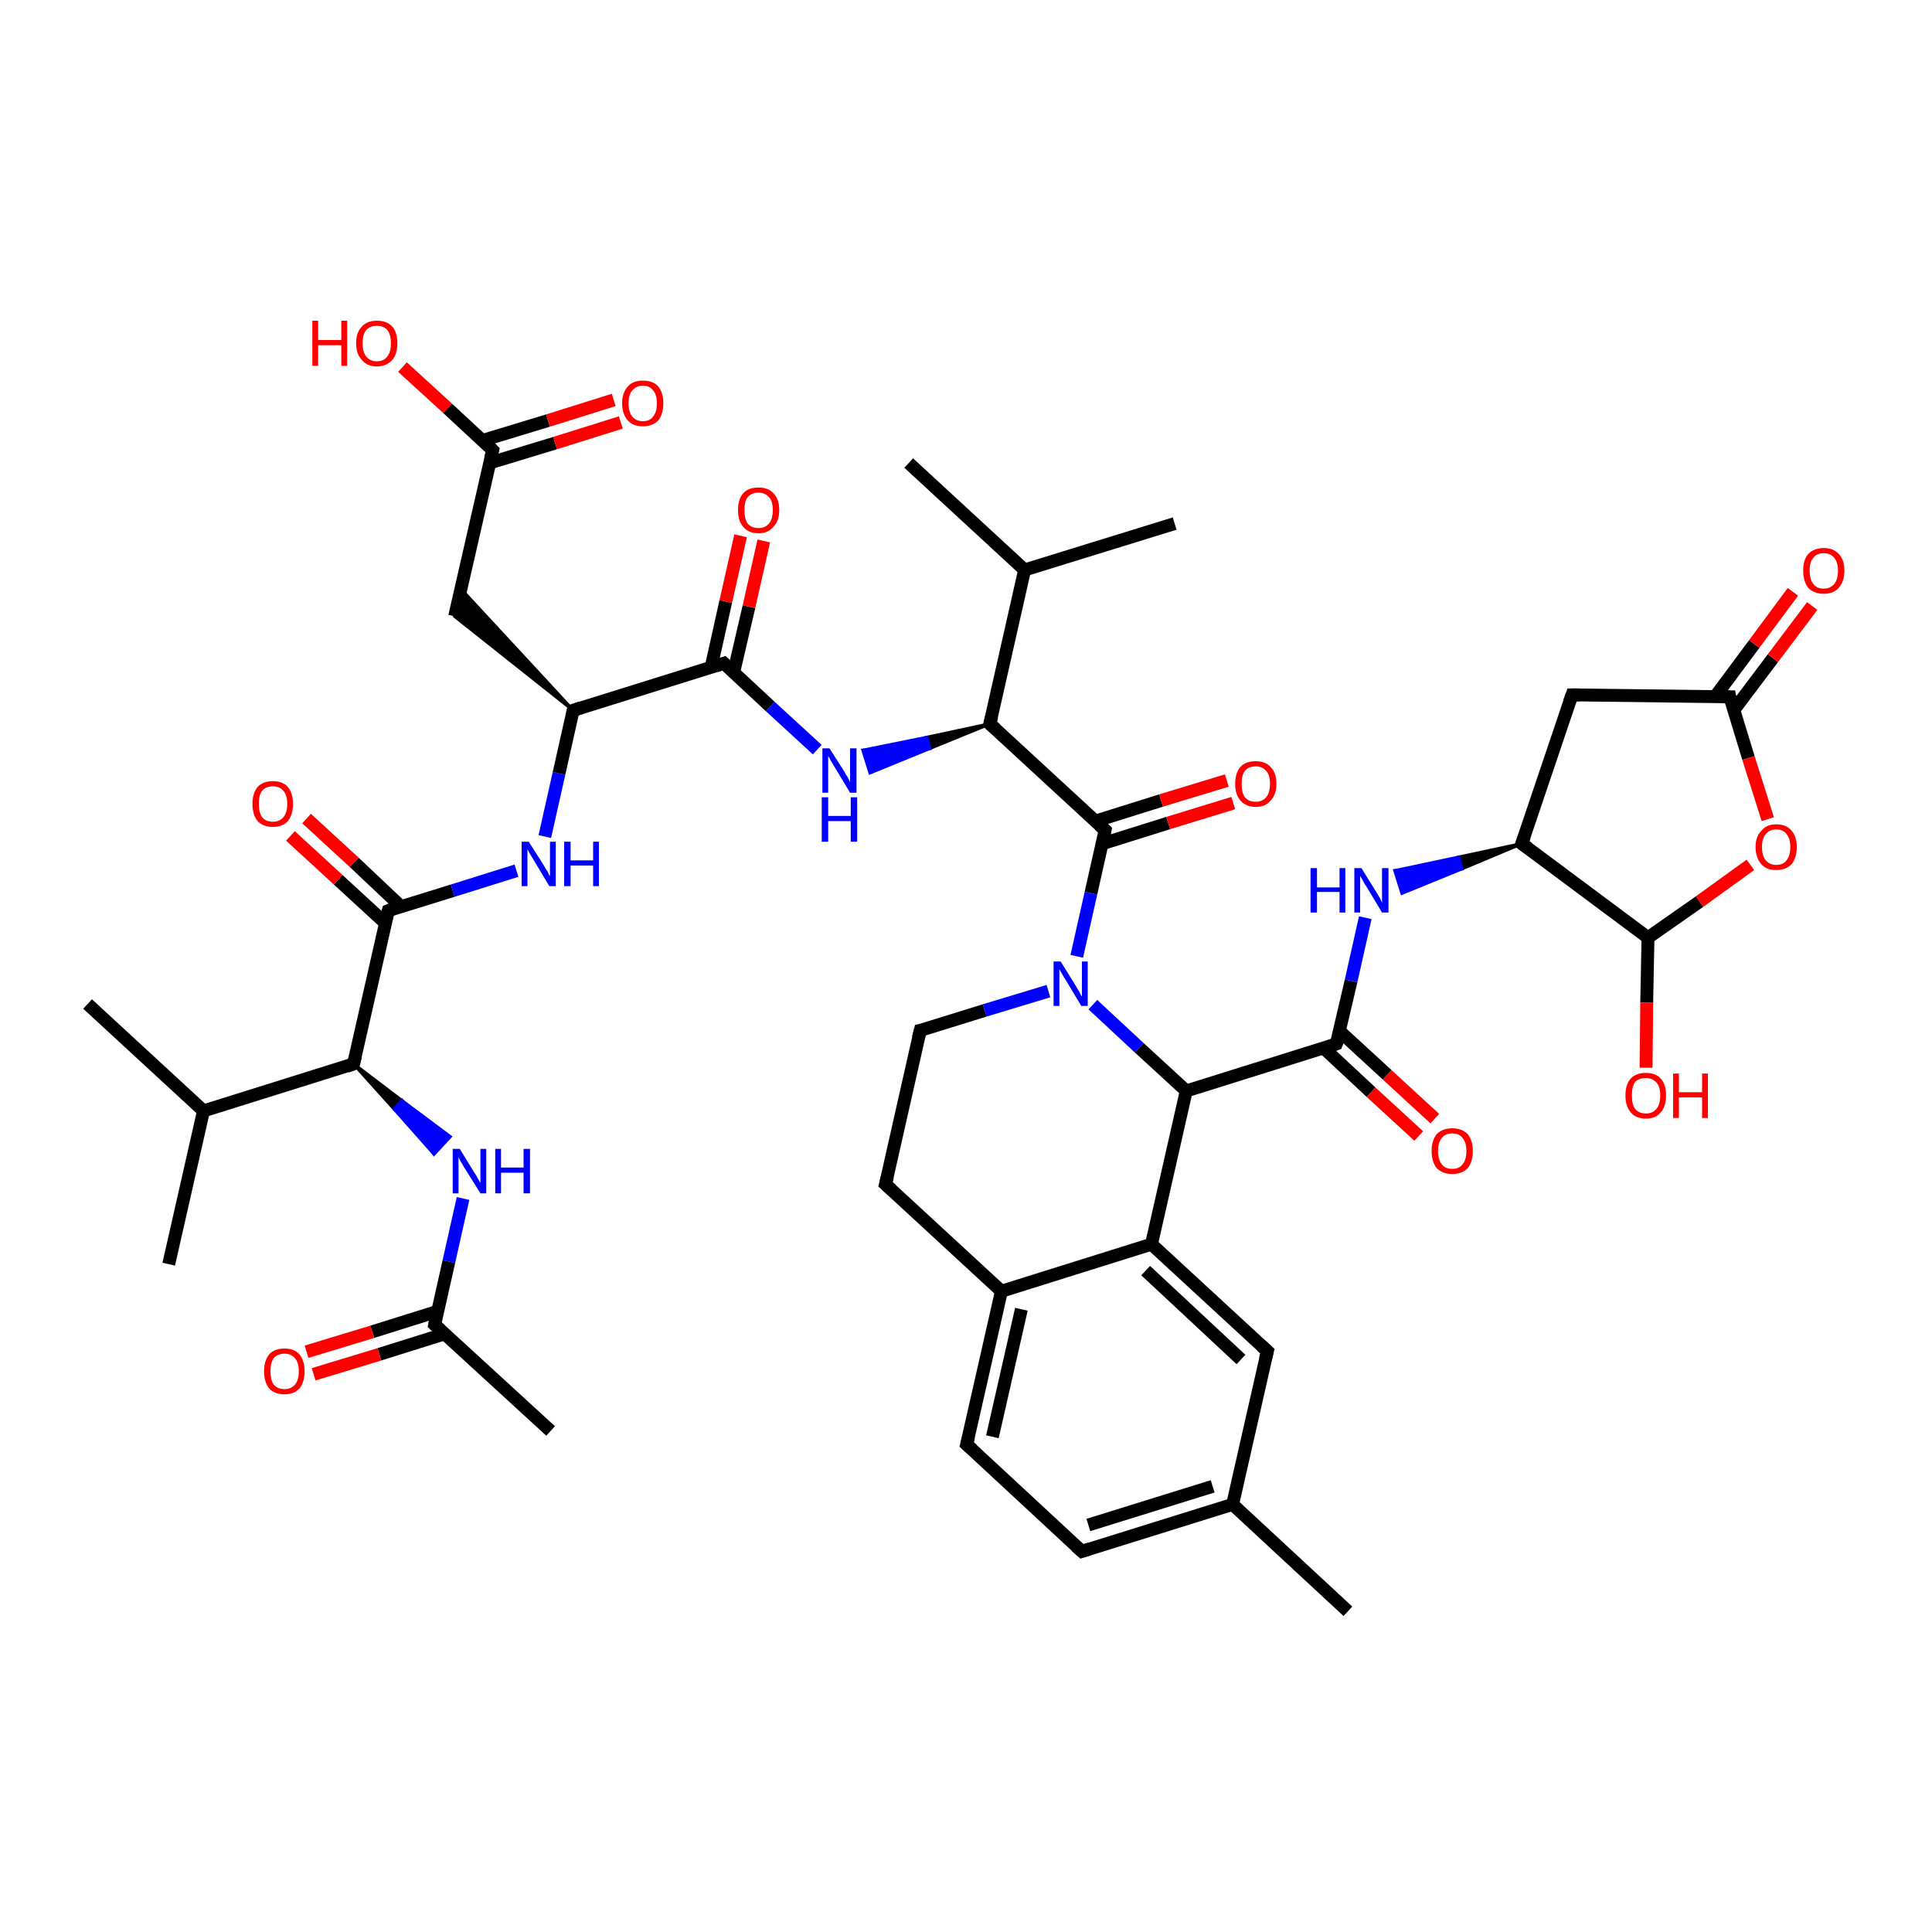 <?xml version='1.0' encoding='iso-8859-1'?>
<svg version='1.1' baseProfile='full'
              xmlns='http://www.w3.org/2000/svg'
                      xmlns:rdkit='http://www.rdkit.org/xml'
                      xmlns:xlink='http://www.w3.org/1999/xlink'
                  xml:space='preserve'
width='300px' height='300px' viewBox='0 0 300 300'>
<!-- END OF HEADER -->
<rect style='opacity:1.0;fill:#FFFFFF;stroke:none' width='300.0' height='300.0' x='0.0' y='0.0'> </rect>
<path class='bond-0 atom-0 atom-1' d='M 26.2,196.3 L 31.6,172.5' style='fill:none;fill-rule:evenodd;stroke:#000000;stroke-width:2.0px;stroke-linecap:butt;stroke-linejoin:miter;stroke-opacity:1' />
<path class='bond-1 atom-1 atom-2' d='M 31.6,172.5 L 13.6,155.9' style='fill:none;fill-rule:evenodd;stroke:#000000;stroke-width:2.0px;stroke-linecap:butt;stroke-linejoin:miter;stroke-opacity:1' />
<path class='bond-2 atom-1 atom-3' d='M 31.6,172.5 L 54.9,165.2' style='fill:none;fill-rule:evenodd;stroke:#000000;stroke-width:2.0px;stroke-linecap:butt;stroke-linejoin:miter;stroke-opacity:1' />
<path class='bond-3 atom-3 atom-4' d='M 54.9,165.2 L 62.4,170.9 L 61.2,172.2 Z' style='fill:#000000;fill-rule:evenodd;fill-opacity:1;stroke:#000000;stroke-width:0.5px;stroke-linecap:butt;stroke-linejoin:miter;stroke-opacity:1;' />
<path class='bond-3 atom-3 atom-4' d='M 62.4,170.9 L 67.4,179.2 L 69.9,176.5 Z' style='fill:#0000FF;fill-rule:evenodd;fill-opacity:1;stroke:#0000FF;stroke-width:0.5px;stroke-linecap:butt;stroke-linejoin:miter;stroke-opacity:1;' />
<path class='bond-3 atom-3 atom-4' d='M 62.4,170.9 L 61.2,172.2 L 67.4,179.2 Z' style='fill:#0000FF;fill-rule:evenodd;fill-opacity:1;stroke:#0000FF;stroke-width:0.5px;stroke-linecap:butt;stroke-linejoin:miter;stroke-opacity:1;' />
<path class='bond-4 atom-4 atom-5' d='M 71.9,186.1 L 69.7,195.9' style='fill:none;fill-rule:evenodd;stroke:#0000FF;stroke-width:2.0px;stroke-linecap:butt;stroke-linejoin:miter;stroke-opacity:1' />
<path class='bond-4 atom-4 atom-5' d='M 69.7,195.9 L 67.5,205.7' style='fill:none;fill-rule:evenodd;stroke:#000000;stroke-width:2.0px;stroke-linecap:butt;stroke-linejoin:miter;stroke-opacity:1' />
<path class='bond-5 atom-5 atom-6' d='M 67.5,205.7 L 85.5,222.2' style='fill:none;fill-rule:evenodd;stroke:#000000;stroke-width:2.0px;stroke-linecap:butt;stroke-linejoin:miter;stroke-opacity:1' />
<path class='bond-6 atom-5 atom-7' d='M 68.0,203.6 L 57.8,206.8' style='fill:none;fill-rule:evenodd;stroke:#000000;stroke-width:2.0px;stroke-linecap:butt;stroke-linejoin:miter;stroke-opacity:1' />
<path class='bond-6 atom-5 atom-7' d='M 57.8,206.8 L 47.6,209.9' style='fill:none;fill-rule:evenodd;stroke:#FF0000;stroke-width:2.0px;stroke-linecap:butt;stroke-linejoin:miter;stroke-opacity:1' />
<path class='bond-6 atom-5 atom-7' d='M 69.1,207.1 L 58.9,210.3' style='fill:none;fill-rule:evenodd;stroke:#000000;stroke-width:2.0px;stroke-linecap:butt;stroke-linejoin:miter;stroke-opacity:1' />
<path class='bond-6 atom-5 atom-7' d='M 58.9,210.3 L 48.7,213.4' style='fill:none;fill-rule:evenodd;stroke:#FF0000;stroke-width:2.0px;stroke-linecap:butt;stroke-linejoin:miter;stroke-opacity:1' />
<path class='bond-7 atom-3 atom-8' d='M 54.9,165.2 L 60.3,141.4' style='fill:none;fill-rule:evenodd;stroke:#000000;stroke-width:2.0px;stroke-linecap:butt;stroke-linejoin:miter;stroke-opacity:1' />
<path class='bond-8 atom-8 atom-9' d='M 62.3,140.8 L 55.0,133.9' style='fill:none;fill-rule:evenodd;stroke:#000000;stroke-width:2.0px;stroke-linecap:butt;stroke-linejoin:miter;stroke-opacity:1' />
<path class='bond-8 atom-8 atom-9' d='M 55.0,133.9 L 47.6,127.1' style='fill:none;fill-rule:evenodd;stroke:#FF0000;stroke-width:2.0px;stroke-linecap:butt;stroke-linejoin:miter;stroke-opacity:1' />
<path class='bond-8 atom-8 atom-9' d='M 59.9,143.4 L 52.5,136.6' style='fill:none;fill-rule:evenodd;stroke:#000000;stroke-width:2.0px;stroke-linecap:butt;stroke-linejoin:miter;stroke-opacity:1' />
<path class='bond-8 atom-8 atom-9' d='M 52.5,136.6 L 45.1,129.8' style='fill:none;fill-rule:evenodd;stroke:#FF0000;stroke-width:2.0px;stroke-linecap:butt;stroke-linejoin:miter;stroke-opacity:1' />
<path class='bond-9 atom-8 atom-10' d='M 60.3,141.4 L 70.3,138.3' style='fill:none;fill-rule:evenodd;stroke:#000000;stroke-width:2.0px;stroke-linecap:butt;stroke-linejoin:miter;stroke-opacity:1' />
<path class='bond-9 atom-8 atom-10' d='M 70.3,138.3 L 80.2,135.2' style='fill:none;fill-rule:evenodd;stroke:#0000FF;stroke-width:2.0px;stroke-linecap:butt;stroke-linejoin:miter;stroke-opacity:1' />
<path class='bond-10 atom-10 atom-11' d='M 84.6,129.9 L 86.8,120.1' style='fill:none;fill-rule:evenodd;stroke:#0000FF;stroke-width:2.0px;stroke-linecap:butt;stroke-linejoin:miter;stroke-opacity:1' />
<path class='bond-10 atom-10 atom-11' d='M 86.8,120.1 L 89.0,110.3' style='fill:none;fill-rule:evenodd;stroke:#000000;stroke-width:2.0px;stroke-linecap:butt;stroke-linejoin:miter;stroke-opacity:1' />
<path class='bond-11 atom-11 atom-12' d='M 89.0,110.3 L 70.6,95.7 L 71.6,91.5 Z' style='fill:#000000;fill-rule:evenodd;fill-opacity:1;stroke:#000000;stroke-width:0.5px;stroke-linecap:butt;stroke-linejoin:miter;stroke-opacity:1;' />
<path class='bond-12 atom-12 atom-13' d='M 70.6,95.7 L 76.5,69.9' style='fill:none;fill-rule:evenodd;stroke:#000000;stroke-width:2.0px;stroke-linecap:butt;stroke-linejoin:miter;stroke-opacity:1' />
<path class='bond-13 atom-13 atom-14' d='M 76.5,69.9 L 69.5,63.4' style='fill:none;fill-rule:evenodd;stroke:#000000;stroke-width:2.0px;stroke-linecap:butt;stroke-linejoin:miter;stroke-opacity:1' />
<path class='bond-13 atom-13 atom-14' d='M 69.5,63.4 L 62.5,57.0' style='fill:none;fill-rule:evenodd;stroke:#FF0000;stroke-width:2.0px;stroke-linecap:butt;stroke-linejoin:miter;stroke-opacity:1' />
<path class='bond-14 atom-13 atom-15' d='M 76.0,71.9 L 86.2,68.8' style='fill:none;fill-rule:evenodd;stroke:#000000;stroke-width:2.0px;stroke-linecap:butt;stroke-linejoin:miter;stroke-opacity:1' />
<path class='bond-14 atom-13 atom-15' d='M 86.2,68.8 L 96.4,65.6' style='fill:none;fill-rule:evenodd;stroke:#FF0000;stroke-width:2.0px;stroke-linecap:butt;stroke-linejoin:miter;stroke-opacity:1' />
<path class='bond-14 atom-13 atom-15' d='M 74.9,68.4 L 85.1,65.3' style='fill:none;fill-rule:evenodd;stroke:#000000;stroke-width:2.0px;stroke-linecap:butt;stroke-linejoin:miter;stroke-opacity:1' />
<path class='bond-14 atom-13 atom-15' d='M 85.1,65.3 L 95.3,62.1' style='fill:none;fill-rule:evenodd;stroke:#FF0000;stroke-width:2.0px;stroke-linecap:butt;stroke-linejoin:miter;stroke-opacity:1' />
<path class='bond-15 atom-11 atom-16' d='M 89.0,110.3 L 112.4,103.0' style='fill:none;fill-rule:evenodd;stroke:#000000;stroke-width:2.0px;stroke-linecap:butt;stroke-linejoin:miter;stroke-opacity:1' />
<path class='bond-16 atom-16 atom-17' d='M 113.9,104.5 L 116.3,94.2' style='fill:none;fill-rule:evenodd;stroke:#000000;stroke-width:2.0px;stroke-linecap:butt;stroke-linejoin:miter;stroke-opacity:1' />
<path class='bond-16 atom-16 atom-17' d='M 116.3,94.2 L 118.6,84.0' style='fill:none;fill-rule:evenodd;stroke:#FF0000;stroke-width:2.0px;stroke-linecap:butt;stroke-linejoin:miter;stroke-opacity:1' />
<path class='bond-16 atom-16 atom-17' d='M 110.4,103.7 L 112.7,93.4' style='fill:none;fill-rule:evenodd;stroke:#000000;stroke-width:2.0px;stroke-linecap:butt;stroke-linejoin:miter;stroke-opacity:1' />
<path class='bond-16 atom-16 atom-17' d='M 112.7,93.4 L 115.0,83.2' style='fill:none;fill-rule:evenodd;stroke:#FF0000;stroke-width:2.0px;stroke-linecap:butt;stroke-linejoin:miter;stroke-opacity:1' />
<path class='bond-17 atom-16 atom-18' d='M 112.4,103.0 L 119.6,109.7' style='fill:none;fill-rule:evenodd;stroke:#000000;stroke-width:2.0px;stroke-linecap:butt;stroke-linejoin:miter;stroke-opacity:1' />
<path class='bond-17 atom-16 atom-18' d='M 119.6,109.7 L 126.9,116.4' style='fill:none;fill-rule:evenodd;stroke:#0000FF;stroke-width:2.0px;stroke-linecap:butt;stroke-linejoin:miter;stroke-opacity:1' />
<path class='bond-18 atom-19 atom-18' d='M 153.7,112.4 L 144.4,116.2 L 143.9,114.5 Z' style='fill:#000000;fill-rule:evenodd;fill-opacity:1;stroke:#000000;stroke-width:0.5px;stroke-linecap:butt;stroke-linejoin:miter;stroke-opacity:1;' />
<path class='bond-18 atom-19 atom-18' d='M 144.4,116.2 L 134.0,116.5 L 135.1,120.0 Z' style='fill:#0000FF;fill-rule:evenodd;fill-opacity:1;stroke:#0000FF;stroke-width:0.5px;stroke-linecap:butt;stroke-linejoin:miter;stroke-opacity:1;' />
<path class='bond-18 atom-19 atom-18' d='M 144.4,116.2 L 143.9,114.5 L 134.0,116.5 Z' style='fill:#0000FF;fill-rule:evenodd;fill-opacity:1;stroke:#0000FF;stroke-width:0.5px;stroke-linecap:butt;stroke-linejoin:miter;stroke-opacity:1;' />
<path class='bond-19 atom-19 atom-20' d='M 153.7,112.4 L 159.1,88.5' style='fill:none;fill-rule:evenodd;stroke:#000000;stroke-width:2.0px;stroke-linecap:butt;stroke-linejoin:miter;stroke-opacity:1' />
<path class='bond-20 atom-20 atom-21' d='M 159.1,88.5 L 141.1,71.9' style='fill:none;fill-rule:evenodd;stroke:#000000;stroke-width:2.0px;stroke-linecap:butt;stroke-linejoin:miter;stroke-opacity:1' />
<path class='bond-21 atom-20 atom-22' d='M 159.1,88.5 L 182.4,81.3' style='fill:none;fill-rule:evenodd;stroke:#000000;stroke-width:2.0px;stroke-linecap:butt;stroke-linejoin:miter;stroke-opacity:1' />
<path class='bond-22 atom-19 atom-23' d='M 153.7,112.4 L 171.6,128.9' style='fill:none;fill-rule:evenodd;stroke:#000000;stroke-width:2.0px;stroke-linecap:butt;stroke-linejoin:miter;stroke-opacity:1' />
<path class='bond-23 atom-23 atom-24' d='M 171.2,131.0 L 181.4,127.8' style='fill:none;fill-rule:evenodd;stroke:#000000;stroke-width:2.0px;stroke-linecap:butt;stroke-linejoin:miter;stroke-opacity:1' />
<path class='bond-23 atom-23 atom-24' d='M 181.4,127.8 L 191.5,124.7' style='fill:none;fill-rule:evenodd;stroke:#FF0000;stroke-width:2.0px;stroke-linecap:butt;stroke-linejoin:miter;stroke-opacity:1' />
<path class='bond-23 atom-23 atom-24' d='M 170.1,127.5 L 180.3,124.3' style='fill:none;fill-rule:evenodd;stroke:#000000;stroke-width:2.0px;stroke-linecap:butt;stroke-linejoin:miter;stroke-opacity:1' />
<path class='bond-23 atom-23 atom-24' d='M 180.3,124.3 L 190.5,121.2' style='fill:none;fill-rule:evenodd;stroke:#FF0000;stroke-width:2.0px;stroke-linecap:butt;stroke-linejoin:miter;stroke-opacity:1' />
<path class='bond-24 atom-23 atom-25' d='M 171.6,128.9 L 169.4,138.7' style='fill:none;fill-rule:evenodd;stroke:#000000;stroke-width:2.0px;stroke-linecap:butt;stroke-linejoin:miter;stroke-opacity:1' />
<path class='bond-24 atom-23 atom-25' d='M 169.4,138.7 L 167.2,148.5' style='fill:none;fill-rule:evenodd;stroke:#0000FF;stroke-width:2.0px;stroke-linecap:butt;stroke-linejoin:miter;stroke-opacity:1' />
<path class='bond-25 atom-25 atom-26' d='M 162.8,153.9 L 152.9,156.9' style='fill:none;fill-rule:evenodd;stroke:#0000FF;stroke-width:2.0px;stroke-linecap:butt;stroke-linejoin:miter;stroke-opacity:1' />
<path class='bond-25 atom-25 atom-26' d='M 152.9,156.9 L 142.9,160.0' style='fill:none;fill-rule:evenodd;stroke:#000000;stroke-width:2.0px;stroke-linecap:butt;stroke-linejoin:miter;stroke-opacity:1' />
<path class='bond-26 atom-26 atom-27' d='M 142.9,160.0 L 137.5,183.9' style='fill:none;fill-rule:evenodd;stroke:#000000;stroke-width:2.0px;stroke-linecap:butt;stroke-linejoin:miter;stroke-opacity:1' />
<path class='bond-27 atom-27 atom-28' d='M 137.5,183.9 L 155.5,200.5' style='fill:none;fill-rule:evenodd;stroke:#000000;stroke-width:2.0px;stroke-linecap:butt;stroke-linejoin:miter;stroke-opacity:1' />
<path class='bond-28 atom-28 atom-29' d='M 155.5,200.5 L 150.1,224.3' style='fill:none;fill-rule:evenodd;stroke:#000000;stroke-width:2.0px;stroke-linecap:butt;stroke-linejoin:miter;stroke-opacity:1' />
<path class='bond-28 atom-28 atom-29' d='M 158.6,203.3 L 154.1,223.1' style='fill:none;fill-rule:evenodd;stroke:#000000;stroke-width:2.0px;stroke-linecap:butt;stroke-linejoin:miter;stroke-opacity:1' />
<path class='bond-29 atom-29 atom-30' d='M 150.1,224.3 L 168.0,240.9' style='fill:none;fill-rule:evenodd;stroke:#000000;stroke-width:2.0px;stroke-linecap:butt;stroke-linejoin:miter;stroke-opacity:1' />
<path class='bond-30 atom-30 atom-31' d='M 168.0,240.9 L 191.4,233.6' style='fill:none;fill-rule:evenodd;stroke:#000000;stroke-width:2.0px;stroke-linecap:butt;stroke-linejoin:miter;stroke-opacity:1' />
<path class='bond-30 atom-30 atom-31' d='M 169.0,236.8 L 188.3,230.8' style='fill:none;fill-rule:evenodd;stroke:#000000;stroke-width:2.0px;stroke-linecap:butt;stroke-linejoin:miter;stroke-opacity:1' />
<path class='bond-31 atom-31 atom-32' d='M 191.4,233.6 L 209.3,250.2' style='fill:none;fill-rule:evenodd;stroke:#000000;stroke-width:2.0px;stroke-linecap:butt;stroke-linejoin:miter;stroke-opacity:1' />
<path class='bond-32 atom-31 atom-33' d='M 191.4,233.6 L 196.8,209.8' style='fill:none;fill-rule:evenodd;stroke:#000000;stroke-width:2.0px;stroke-linecap:butt;stroke-linejoin:miter;stroke-opacity:1' />
<path class='bond-33 atom-33 atom-34' d='M 196.8,209.8 L 178.8,193.2' style='fill:none;fill-rule:evenodd;stroke:#000000;stroke-width:2.0px;stroke-linecap:butt;stroke-linejoin:miter;stroke-opacity:1' />
<path class='bond-33 atom-33 atom-34' d='M 192.7,211.1 L 177.9,197.3' style='fill:none;fill-rule:evenodd;stroke:#000000;stroke-width:2.0px;stroke-linecap:butt;stroke-linejoin:miter;stroke-opacity:1' />
<path class='bond-34 atom-34 atom-35' d='M 178.8,193.2 L 184.2,169.4' style='fill:none;fill-rule:evenodd;stroke:#000000;stroke-width:2.0px;stroke-linecap:butt;stroke-linejoin:miter;stroke-opacity:1' />
<path class='bond-35 atom-35 atom-36' d='M 184.2,169.4 L 207.5,162.1' style='fill:none;fill-rule:evenodd;stroke:#000000;stroke-width:2.0px;stroke-linecap:butt;stroke-linejoin:miter;stroke-opacity:1' />
<path class='bond-36 atom-36 atom-37' d='M 205.5,162.7 L 212.9,169.6' style='fill:none;fill-rule:evenodd;stroke:#000000;stroke-width:2.0px;stroke-linecap:butt;stroke-linejoin:miter;stroke-opacity:1' />
<path class='bond-36 atom-36 atom-37' d='M 212.9,169.6 L 220.3,176.4' style='fill:none;fill-rule:evenodd;stroke:#FF0000;stroke-width:2.0px;stroke-linecap:butt;stroke-linejoin:miter;stroke-opacity:1' />
<path class='bond-36 atom-36 atom-37' d='M 208.0,160.1 L 215.4,166.9' style='fill:none;fill-rule:evenodd;stroke:#000000;stroke-width:2.0px;stroke-linecap:butt;stroke-linejoin:miter;stroke-opacity:1' />
<path class='bond-36 atom-36 atom-37' d='M 215.4,166.9 L 222.8,173.7' style='fill:none;fill-rule:evenodd;stroke:#FF0000;stroke-width:2.0px;stroke-linecap:butt;stroke-linejoin:miter;stroke-opacity:1' />
<path class='bond-37 atom-36 atom-38' d='M 207.5,162.1 L 209.8,152.3' style='fill:none;fill-rule:evenodd;stroke:#000000;stroke-width:2.0px;stroke-linecap:butt;stroke-linejoin:miter;stroke-opacity:1' />
<path class='bond-37 atom-36 atom-38' d='M 209.8,152.3 L 212.0,142.5' style='fill:none;fill-rule:evenodd;stroke:#0000FF;stroke-width:2.0px;stroke-linecap:butt;stroke-linejoin:miter;stroke-opacity:1' />
<path class='bond-38 atom-39 atom-38' d='M 236.3,131.0 L 227.0,134.9 L 226.5,133.1 Z' style='fill:#000000;fill-rule:evenodd;fill-opacity:1;stroke:#000000;stroke-width:0.5px;stroke-linecap:butt;stroke-linejoin:miter;stroke-opacity:1;' />
<path class='bond-38 atom-39 atom-38' d='M 227.0,134.9 L 216.6,135.2 L 217.7,138.7 Z' style='fill:#0000FF;fill-rule:evenodd;fill-opacity:1;stroke:#0000FF;stroke-width:0.5px;stroke-linecap:butt;stroke-linejoin:miter;stroke-opacity:1;' />
<path class='bond-38 atom-39 atom-38' d='M 227.0,134.9 L 226.5,133.1 L 216.6,135.2 Z' style='fill:#0000FF;fill-rule:evenodd;fill-opacity:1;stroke:#0000FF;stroke-width:0.5px;stroke-linecap:butt;stroke-linejoin:miter;stroke-opacity:1;' />
<path class='bond-39 atom-39 atom-40' d='M 236.3,131.0 L 244.1,107.9' style='fill:none;fill-rule:evenodd;stroke:#000000;stroke-width:2.0px;stroke-linecap:butt;stroke-linejoin:miter;stroke-opacity:1' />
<path class='bond-40 atom-40 atom-41' d='M 244.1,107.9 L 268.6,108.2' style='fill:none;fill-rule:evenodd;stroke:#000000;stroke-width:2.0px;stroke-linecap:butt;stroke-linejoin:miter;stroke-opacity:1' />
<path class='bond-41 atom-41 atom-42' d='M 269.2,110.3 L 275.3,102.2' style='fill:none;fill-rule:evenodd;stroke:#000000;stroke-width:2.0px;stroke-linecap:butt;stroke-linejoin:miter;stroke-opacity:1' />
<path class='bond-41 atom-41 atom-42' d='M 275.3,102.2 L 281.4,94.1' style='fill:none;fill-rule:evenodd;stroke:#FF0000;stroke-width:2.0px;stroke-linecap:butt;stroke-linejoin:miter;stroke-opacity:1' />
<path class='bond-41 atom-41 atom-42' d='M 266.3,108.2 L 272.4,100.0' style='fill:none;fill-rule:evenodd;stroke:#000000;stroke-width:2.0px;stroke-linecap:butt;stroke-linejoin:miter;stroke-opacity:1' />
<path class='bond-41 atom-41 atom-42' d='M 272.4,100.0 L 278.4,91.9' style='fill:none;fill-rule:evenodd;stroke:#FF0000;stroke-width:2.0px;stroke-linecap:butt;stroke-linejoin:miter;stroke-opacity:1' />
<path class='bond-42 atom-41 atom-43' d='M 268.6,108.2 L 271.5,117.7' style='fill:none;fill-rule:evenodd;stroke:#000000;stroke-width:2.0px;stroke-linecap:butt;stroke-linejoin:miter;stroke-opacity:1' />
<path class='bond-42 atom-41 atom-43' d='M 271.5,117.7 L 274.5,127.2' style='fill:none;fill-rule:evenodd;stroke:#FF0000;stroke-width:2.0px;stroke-linecap:butt;stroke-linejoin:miter;stroke-opacity:1' />
<path class='bond-43 atom-43 atom-44' d='M 271.8,134.3 L 263.9,140.0' style='fill:none;fill-rule:evenodd;stroke:#FF0000;stroke-width:2.0px;stroke-linecap:butt;stroke-linejoin:miter;stroke-opacity:1' />
<path class='bond-43 atom-43 atom-44' d='M 263.9,140.0 L 255.9,145.6' style='fill:none;fill-rule:evenodd;stroke:#000000;stroke-width:2.0px;stroke-linecap:butt;stroke-linejoin:miter;stroke-opacity:1' />
<path class='bond-44 atom-44 atom-45' d='M 255.9,145.6 L 255.7,155.7' style='fill:none;fill-rule:evenodd;stroke:#000000;stroke-width:2.0px;stroke-linecap:butt;stroke-linejoin:miter;stroke-opacity:1' />
<path class='bond-44 atom-44 atom-45' d='M 255.7,155.7 L 255.6,165.8' style='fill:none;fill-rule:evenodd;stroke:#FF0000;stroke-width:2.0px;stroke-linecap:butt;stroke-linejoin:miter;stroke-opacity:1' />
<path class='bond-45 atom-35 atom-25' d='M 184.2,169.4 L 176.9,162.7' style='fill:none;fill-rule:evenodd;stroke:#000000;stroke-width:2.0px;stroke-linecap:butt;stroke-linejoin:miter;stroke-opacity:1' />
<path class='bond-45 atom-35 atom-25' d='M 176.9,162.7 L 169.7,156.0' style='fill:none;fill-rule:evenodd;stroke:#0000FF;stroke-width:2.0px;stroke-linecap:butt;stroke-linejoin:miter;stroke-opacity:1' />
<path class='bond-46 atom-44 atom-39' d='M 255.9,145.6 L 236.3,131.0' style='fill:none;fill-rule:evenodd;stroke:#000000;stroke-width:2.0px;stroke-linecap:butt;stroke-linejoin:miter;stroke-opacity:1' />
<path class='bond-47 atom-34 atom-28' d='M 178.8,193.2 L 155.5,200.5' style='fill:none;fill-rule:evenodd;stroke:#000000;stroke-width:2.0px;stroke-linecap:butt;stroke-linejoin:miter;stroke-opacity:1' />
<path d='M 53.8,165.6 L 54.9,165.2 L 55.2,164.0' style='fill:none;stroke:#000000;stroke-width:2.0px;stroke-linecap:butt;stroke-linejoin:miter;stroke-opacity:1;' />
<path d='M 67.6,205.2 L 67.5,205.7 L 68.4,206.5' style='fill:none;stroke:#000000;stroke-width:2.0px;stroke-linecap:butt;stroke-linejoin:miter;stroke-opacity:1;' />
<path d='M 60.0,142.6 L 60.3,141.4 L 60.8,141.2' style='fill:none;stroke:#000000;stroke-width:2.0px;stroke-linecap:butt;stroke-linejoin:miter;stroke-opacity:1;' />
<path d='M 88.9,110.8 L 89.0,110.3 L 90.2,109.9' style='fill:none;stroke:#000000;stroke-width:2.0px;stroke-linecap:butt;stroke-linejoin:miter;stroke-opacity:1;' />
<path d='M 76.2,71.1 L 76.5,69.9 L 76.1,69.5' style='fill:none;stroke:#000000;stroke-width:2.0px;stroke-linecap:butt;stroke-linejoin:miter;stroke-opacity:1;' />
<path d='M 111.2,103.4 L 112.4,103.0 L 112.8,103.4' style='fill:none;stroke:#000000;stroke-width:2.0px;stroke-linecap:butt;stroke-linejoin:miter;stroke-opacity:1;' />
<path d='M 154.0,111.2 L 153.7,112.4 L 154.6,113.2' style='fill:none;stroke:#000000;stroke-width:2.0px;stroke-linecap:butt;stroke-linejoin:miter;stroke-opacity:1;' />
<path d='M 170.7,128.1 L 171.6,128.9 L 171.5,129.4' style='fill:none;stroke:#000000;stroke-width:2.0px;stroke-linecap:butt;stroke-linejoin:miter;stroke-opacity:1;' />
<path d='M 143.4,159.9 L 142.9,160.0 L 142.6,161.2' style='fill:none;stroke:#000000;stroke-width:2.0px;stroke-linecap:butt;stroke-linejoin:miter;stroke-opacity:1;' />
<path d='M 137.8,182.7 L 137.5,183.9 L 138.4,184.7' style='fill:none;stroke:#000000;stroke-width:2.0px;stroke-linecap:butt;stroke-linejoin:miter;stroke-opacity:1;' />
<path d='M 150.4,223.1 L 150.1,224.3 L 151.0,225.1' style='fill:none;stroke:#000000;stroke-width:2.0px;stroke-linecap:butt;stroke-linejoin:miter;stroke-opacity:1;' />
<path d='M 167.1,240.1 L 168.0,240.9 L 169.2,240.5' style='fill:none;stroke:#000000;stroke-width:2.0px;stroke-linecap:butt;stroke-linejoin:miter;stroke-opacity:1;' />
<path d='M 196.5,211.0 L 196.8,209.8 L 195.9,209.0' style='fill:none;stroke:#000000;stroke-width:2.0px;stroke-linecap:butt;stroke-linejoin:miter;stroke-opacity:1;' />
<path d='M 206.4,162.5 L 207.5,162.1 L 207.7,161.6' style='fill:none;stroke:#000000;stroke-width:2.0px;stroke-linecap:butt;stroke-linejoin:miter;stroke-opacity:1;' />
<path d='M 236.7,129.9 L 236.3,131.0 L 237.3,131.7' style='fill:none;stroke:#000000;stroke-width:2.0px;stroke-linecap:butt;stroke-linejoin:miter;stroke-opacity:1;' />
<path d='M 243.7,109.0 L 244.1,107.9 L 245.3,107.9' style='fill:none;stroke:#000000;stroke-width:2.0px;stroke-linecap:butt;stroke-linejoin:miter;stroke-opacity:1;' />
<path d='M 267.3,108.2 L 268.6,108.2 L 268.7,108.7' style='fill:none;stroke:#000000;stroke-width:2.0px;stroke-linecap:butt;stroke-linejoin:miter;stroke-opacity:1;' />
<path class='atom-4' d='M 71.4 178.4
L 73.6 182.0
Q 73.9 182.4, 74.2 183.0
Q 74.6 183.7, 74.6 183.7
L 74.6 178.4
L 75.5 178.4
L 75.5 185.3
L 74.6 185.3
L 72.1 181.3
Q 71.8 180.8, 71.5 180.3
Q 71.2 179.7, 71.2 179.6
L 71.2 185.3
L 70.3 185.3
L 70.3 178.4
L 71.4 178.4
' fill='#0000FF'/>
<path class='atom-4' d='M 76.9 178.4
L 77.8 178.4
L 77.8 181.3
L 81.3 181.3
L 81.3 178.4
L 82.3 178.4
L 82.3 185.3
L 81.3 185.3
L 81.3 182.1
L 77.8 182.1
L 77.8 185.3
L 76.9 185.3
L 76.9 178.4
' fill='#0000FF'/>
<path class='atom-7' d='M 41.0 212.9
Q 41.0 211.3, 41.8 210.3
Q 42.6 209.4, 44.2 209.4
Q 45.7 209.4, 46.5 210.3
Q 47.3 211.3, 47.3 212.9
Q 47.3 214.6, 46.5 215.6
Q 45.7 216.5, 44.2 216.5
Q 42.6 216.5, 41.8 215.6
Q 41.0 214.6, 41.0 212.9
M 44.2 215.7
Q 45.2 215.7, 45.8 215.0
Q 46.4 214.3, 46.4 212.9
Q 46.4 211.6, 45.8 210.9
Q 45.2 210.2, 44.2 210.2
Q 43.1 210.2, 42.5 210.9
Q 42.0 211.6, 42.0 212.9
Q 42.0 214.3, 42.5 215.0
Q 43.1 215.7, 44.2 215.7
' fill='#FF0000'/>
<path class='atom-9' d='M 39.2 124.8
Q 39.2 123.2, 40.0 122.2
Q 40.8 121.3, 42.4 121.3
Q 43.9 121.3, 44.7 122.2
Q 45.5 123.2, 45.5 124.8
Q 45.5 126.5, 44.7 127.5
Q 43.9 128.4, 42.4 128.4
Q 40.8 128.4, 40.0 127.5
Q 39.2 126.5, 39.2 124.8
M 42.4 127.6
Q 43.4 127.6, 44.0 126.9
Q 44.6 126.2, 44.6 124.8
Q 44.6 123.5, 44.0 122.8
Q 43.4 122.1, 42.4 122.1
Q 41.3 122.1, 40.7 122.8
Q 40.2 123.4, 40.2 124.8
Q 40.2 126.2, 40.7 126.9
Q 41.3 127.6, 42.4 127.6
' fill='#FF0000'/>
<path class='atom-10' d='M 82.1 130.7
L 84.4 134.3
Q 84.6 134.7, 85.0 135.3
Q 85.3 136.0, 85.4 136.0
L 85.4 130.7
L 86.3 130.7
L 86.3 137.6
L 85.3 137.6
L 82.9 133.6
Q 82.6 133.1, 82.3 132.6
Q 82.0 132.0, 81.9 131.9
L 81.9 137.6
L 81.0 137.6
L 81.0 130.7
L 82.1 130.7
' fill='#0000FF'/>
<path class='atom-10' d='M 87.6 130.7
L 88.6 130.7
L 88.6 133.6
L 92.1 133.6
L 92.1 130.7
L 93.0 130.7
L 93.0 137.6
L 92.1 137.6
L 92.1 134.4
L 88.6 134.4
L 88.6 137.6
L 87.6 137.6
L 87.6 130.7
' fill='#0000FF'/>
<path class='atom-14' d='M 48.5 49.8
L 49.4 49.8
L 49.4 52.8
L 53.0 52.8
L 53.0 49.8
L 53.9 49.8
L 53.9 56.8
L 53.0 56.8
L 53.0 53.6
L 49.4 53.6
L 49.4 56.8
L 48.5 56.8
L 48.5 49.8
' fill='#FF0000'/>
<path class='atom-14' d='M 55.3 53.3
Q 55.3 51.6, 56.2 50.7
Q 57.0 49.8, 58.5 49.8
Q 60.1 49.8, 60.9 50.7
Q 61.7 51.6, 61.7 53.3
Q 61.7 55.0, 60.9 55.9
Q 60.0 56.9, 58.5 56.9
Q 57.0 56.9, 56.2 55.9
Q 55.3 55.0, 55.3 53.3
M 58.5 56.1
Q 59.6 56.1, 60.1 55.4
Q 60.7 54.7, 60.7 53.3
Q 60.7 51.9, 60.1 51.2
Q 59.6 50.6, 58.5 50.6
Q 57.5 50.6, 56.9 51.2
Q 56.3 51.9, 56.3 53.3
Q 56.3 54.7, 56.9 55.4
Q 57.5 56.1, 58.5 56.1
' fill='#FF0000'/>
<path class='atom-15' d='M 96.6 62.6
Q 96.6 61.0, 97.5 60.0
Q 98.3 59.1, 99.8 59.1
Q 101.4 59.1, 102.2 60.0
Q 103.0 61.0, 103.0 62.6
Q 103.0 64.3, 102.2 65.3
Q 101.3 66.2, 99.8 66.2
Q 98.3 66.2, 97.5 65.3
Q 96.6 64.3, 96.6 62.6
M 99.8 65.4
Q 100.9 65.4, 101.4 64.7
Q 102.0 64.0, 102.0 62.6
Q 102.0 61.3, 101.4 60.6
Q 100.9 59.9, 99.8 59.9
Q 98.8 59.9, 98.2 60.6
Q 97.6 61.3, 97.6 62.6
Q 97.6 64.0, 98.2 64.7
Q 98.8 65.4, 99.8 65.4
' fill='#FF0000'/>
<path class='atom-17' d='M 114.6 79.2
Q 114.6 77.5, 115.4 76.6
Q 116.2 75.7, 117.8 75.7
Q 119.3 75.7, 120.1 76.6
Q 121.0 77.5, 121.0 79.2
Q 121.0 80.9, 120.1 81.8
Q 119.3 82.8, 117.8 82.8
Q 116.2 82.8, 115.4 81.8
Q 114.6 80.9, 114.6 79.2
M 117.8 82.0
Q 118.8 82.0, 119.4 81.3
Q 120.0 80.6, 120.0 79.2
Q 120.0 77.8, 119.4 77.2
Q 118.8 76.5, 117.8 76.5
Q 116.7 76.5, 116.1 77.2
Q 115.6 77.8, 115.6 79.2
Q 115.6 80.6, 116.1 81.3
Q 116.7 82.0, 117.8 82.0
' fill='#FF0000'/>
<path class='atom-18' d='M 128.8 116.2
L 131.1 119.8
Q 131.3 120.2, 131.7 120.8
Q 132.0 121.5, 132.0 121.5
L 132.0 116.2
L 133.0 116.2
L 133.0 123.1
L 132.0 123.1
L 129.6 119.1
Q 129.3 118.6, 129.0 118.1
Q 128.7 117.5, 128.6 117.4
L 128.6 123.1
L 127.7 123.1
L 127.7 116.2
L 128.8 116.2
' fill='#0000FF'/>
<path class='atom-18' d='M 127.6 123.8
L 128.6 123.8
L 128.6 126.7
L 132.1 126.7
L 132.1 123.8
L 133.1 123.8
L 133.1 130.7
L 132.1 130.7
L 132.1 127.5
L 128.6 127.5
L 128.6 130.7
L 127.6 130.7
L 127.6 123.8
' fill='#0000FF'/>
<path class='atom-24' d='M 191.8 121.7
Q 191.8 120.0, 192.6 119.1
Q 193.4 118.2, 195.0 118.2
Q 196.5 118.2, 197.3 119.1
Q 198.2 120.0, 198.2 121.7
Q 198.2 123.4, 197.3 124.3
Q 196.5 125.3, 195.0 125.3
Q 193.5 125.3, 192.6 124.3
Q 191.8 123.4, 191.8 121.7
M 195.0 124.5
Q 196.0 124.5, 196.6 123.8
Q 197.2 123.1, 197.2 121.7
Q 197.2 120.3, 196.6 119.7
Q 196.0 119.0, 195.0 119.0
Q 193.9 119.0, 193.3 119.7
Q 192.8 120.3, 192.8 121.7
Q 192.8 123.1, 193.3 123.8
Q 193.9 124.5, 195.0 124.5
' fill='#FF0000'/>
<path class='atom-25' d='M 164.7 149.3
L 167.0 153.0
Q 167.2 153.4, 167.6 154.0
Q 167.9 154.7, 168.0 154.7
L 168.0 149.3
L 168.9 149.3
L 168.9 156.2
L 167.9 156.2
L 165.5 152.2
Q 165.2 151.8, 164.9 151.2
Q 164.6 150.7, 164.5 150.5
L 164.5 156.2
L 163.6 156.2
L 163.6 149.3
L 164.7 149.3
' fill='#0000FF'/>
<path class='atom-37' d='M 222.3 178.7
Q 222.3 177.1, 223.1 176.1
Q 224.0 175.2, 225.5 175.2
Q 227.0 175.2, 227.9 176.1
Q 228.7 177.1, 228.7 178.7
Q 228.7 180.4, 227.9 181.4
Q 227.0 182.3, 225.5 182.3
Q 224.0 182.3, 223.1 181.4
Q 222.3 180.4, 222.3 178.7
M 225.5 181.5
Q 226.6 181.5, 227.1 180.8
Q 227.7 180.1, 227.7 178.7
Q 227.7 177.4, 227.1 176.7
Q 226.6 176.0, 225.5 176.0
Q 224.4 176.0, 223.9 176.7
Q 223.3 177.4, 223.3 178.7
Q 223.3 180.1, 223.9 180.8
Q 224.4 181.5, 225.5 181.5
' fill='#FF0000'/>
<path class='atom-38' d='M 203.5 134.8
L 204.5 134.8
L 204.5 137.8
L 208.0 137.8
L 208.0 134.8
L 208.9 134.8
L 208.9 141.7
L 208.0 141.7
L 208.0 138.5
L 204.5 138.5
L 204.5 141.7
L 203.5 141.7
L 203.5 134.8
' fill='#0000FF'/>
<path class='atom-38' d='M 211.4 134.8
L 213.7 138.5
Q 213.9 138.8, 214.3 139.5
Q 214.6 140.2, 214.6 140.2
L 214.6 134.8
L 215.6 134.8
L 215.6 141.7
L 214.6 141.7
L 212.2 137.7
Q 211.9 137.3, 211.6 136.7
Q 211.3 136.2, 211.2 136.0
L 211.2 141.7
L 210.3 141.7
L 210.3 134.8
L 211.4 134.8
' fill='#0000FF'/>
<path class='atom-42' d='M 280.0 88.6
Q 280.0 86.9, 280.8 86.0
Q 281.7 85.1, 283.2 85.1
Q 284.7 85.1, 285.5 86.0
Q 286.4 86.9, 286.4 88.6
Q 286.4 90.3, 285.5 91.3
Q 284.7 92.2, 283.2 92.2
Q 281.7 92.2, 280.8 91.3
Q 280.0 90.3, 280.0 88.6
M 283.2 91.4
Q 284.2 91.4, 284.8 90.7
Q 285.4 90.0, 285.4 88.6
Q 285.4 87.3, 284.8 86.6
Q 284.2 85.9, 283.2 85.9
Q 282.1 85.9, 281.6 86.6
Q 281.0 87.2, 281.0 88.6
Q 281.0 90.0, 281.6 90.7
Q 282.1 91.4, 283.2 91.4
' fill='#FF0000'/>
<path class='atom-43' d='M 272.6 131.5
Q 272.6 129.9, 273.5 129.0
Q 274.3 128.0, 275.8 128.0
Q 277.4 128.0, 278.2 129.0
Q 279.0 129.9, 279.0 131.5
Q 279.0 133.2, 278.2 134.2
Q 277.3 135.1, 275.8 135.1
Q 274.3 135.1, 273.5 134.2
Q 272.6 133.2, 272.6 131.5
M 275.8 134.3
Q 276.9 134.3, 277.4 133.6
Q 278.0 132.9, 278.0 131.5
Q 278.0 130.2, 277.4 129.5
Q 276.9 128.8, 275.8 128.8
Q 274.8 128.8, 274.2 129.5
Q 273.6 130.2, 273.6 131.5
Q 273.6 132.9, 274.2 133.6
Q 274.8 134.3, 275.8 134.3
' fill='#FF0000'/>
<path class='atom-45' d='M 252.4 170.1
Q 252.4 168.4, 253.2 167.5
Q 254.0 166.6, 255.6 166.6
Q 257.1 166.6, 257.9 167.5
Q 258.7 168.4, 258.7 170.1
Q 258.7 171.8, 257.9 172.7
Q 257.1 173.7, 255.6 173.7
Q 254.0 173.7, 253.2 172.7
Q 252.4 171.8, 252.4 170.1
M 255.6 172.9
Q 256.6 172.9, 257.2 172.2
Q 257.8 171.5, 257.8 170.1
Q 257.8 168.7, 257.2 168.1
Q 256.6 167.4, 255.6 167.4
Q 254.5 167.4, 253.9 168.0
Q 253.4 168.7, 253.4 170.1
Q 253.4 171.5, 253.9 172.2
Q 254.5 172.9, 255.6 172.9
' fill='#FF0000'/>
<path class='atom-45' d='M 259.8 166.7
L 260.7 166.7
L 260.7 169.6
L 264.3 169.6
L 264.3 166.7
L 265.2 166.7
L 265.2 173.6
L 264.3 173.6
L 264.3 170.4
L 260.7 170.4
L 260.7 173.6
L 259.8 173.6
L 259.8 166.7
' fill='#FF0000'/>
</svg>
